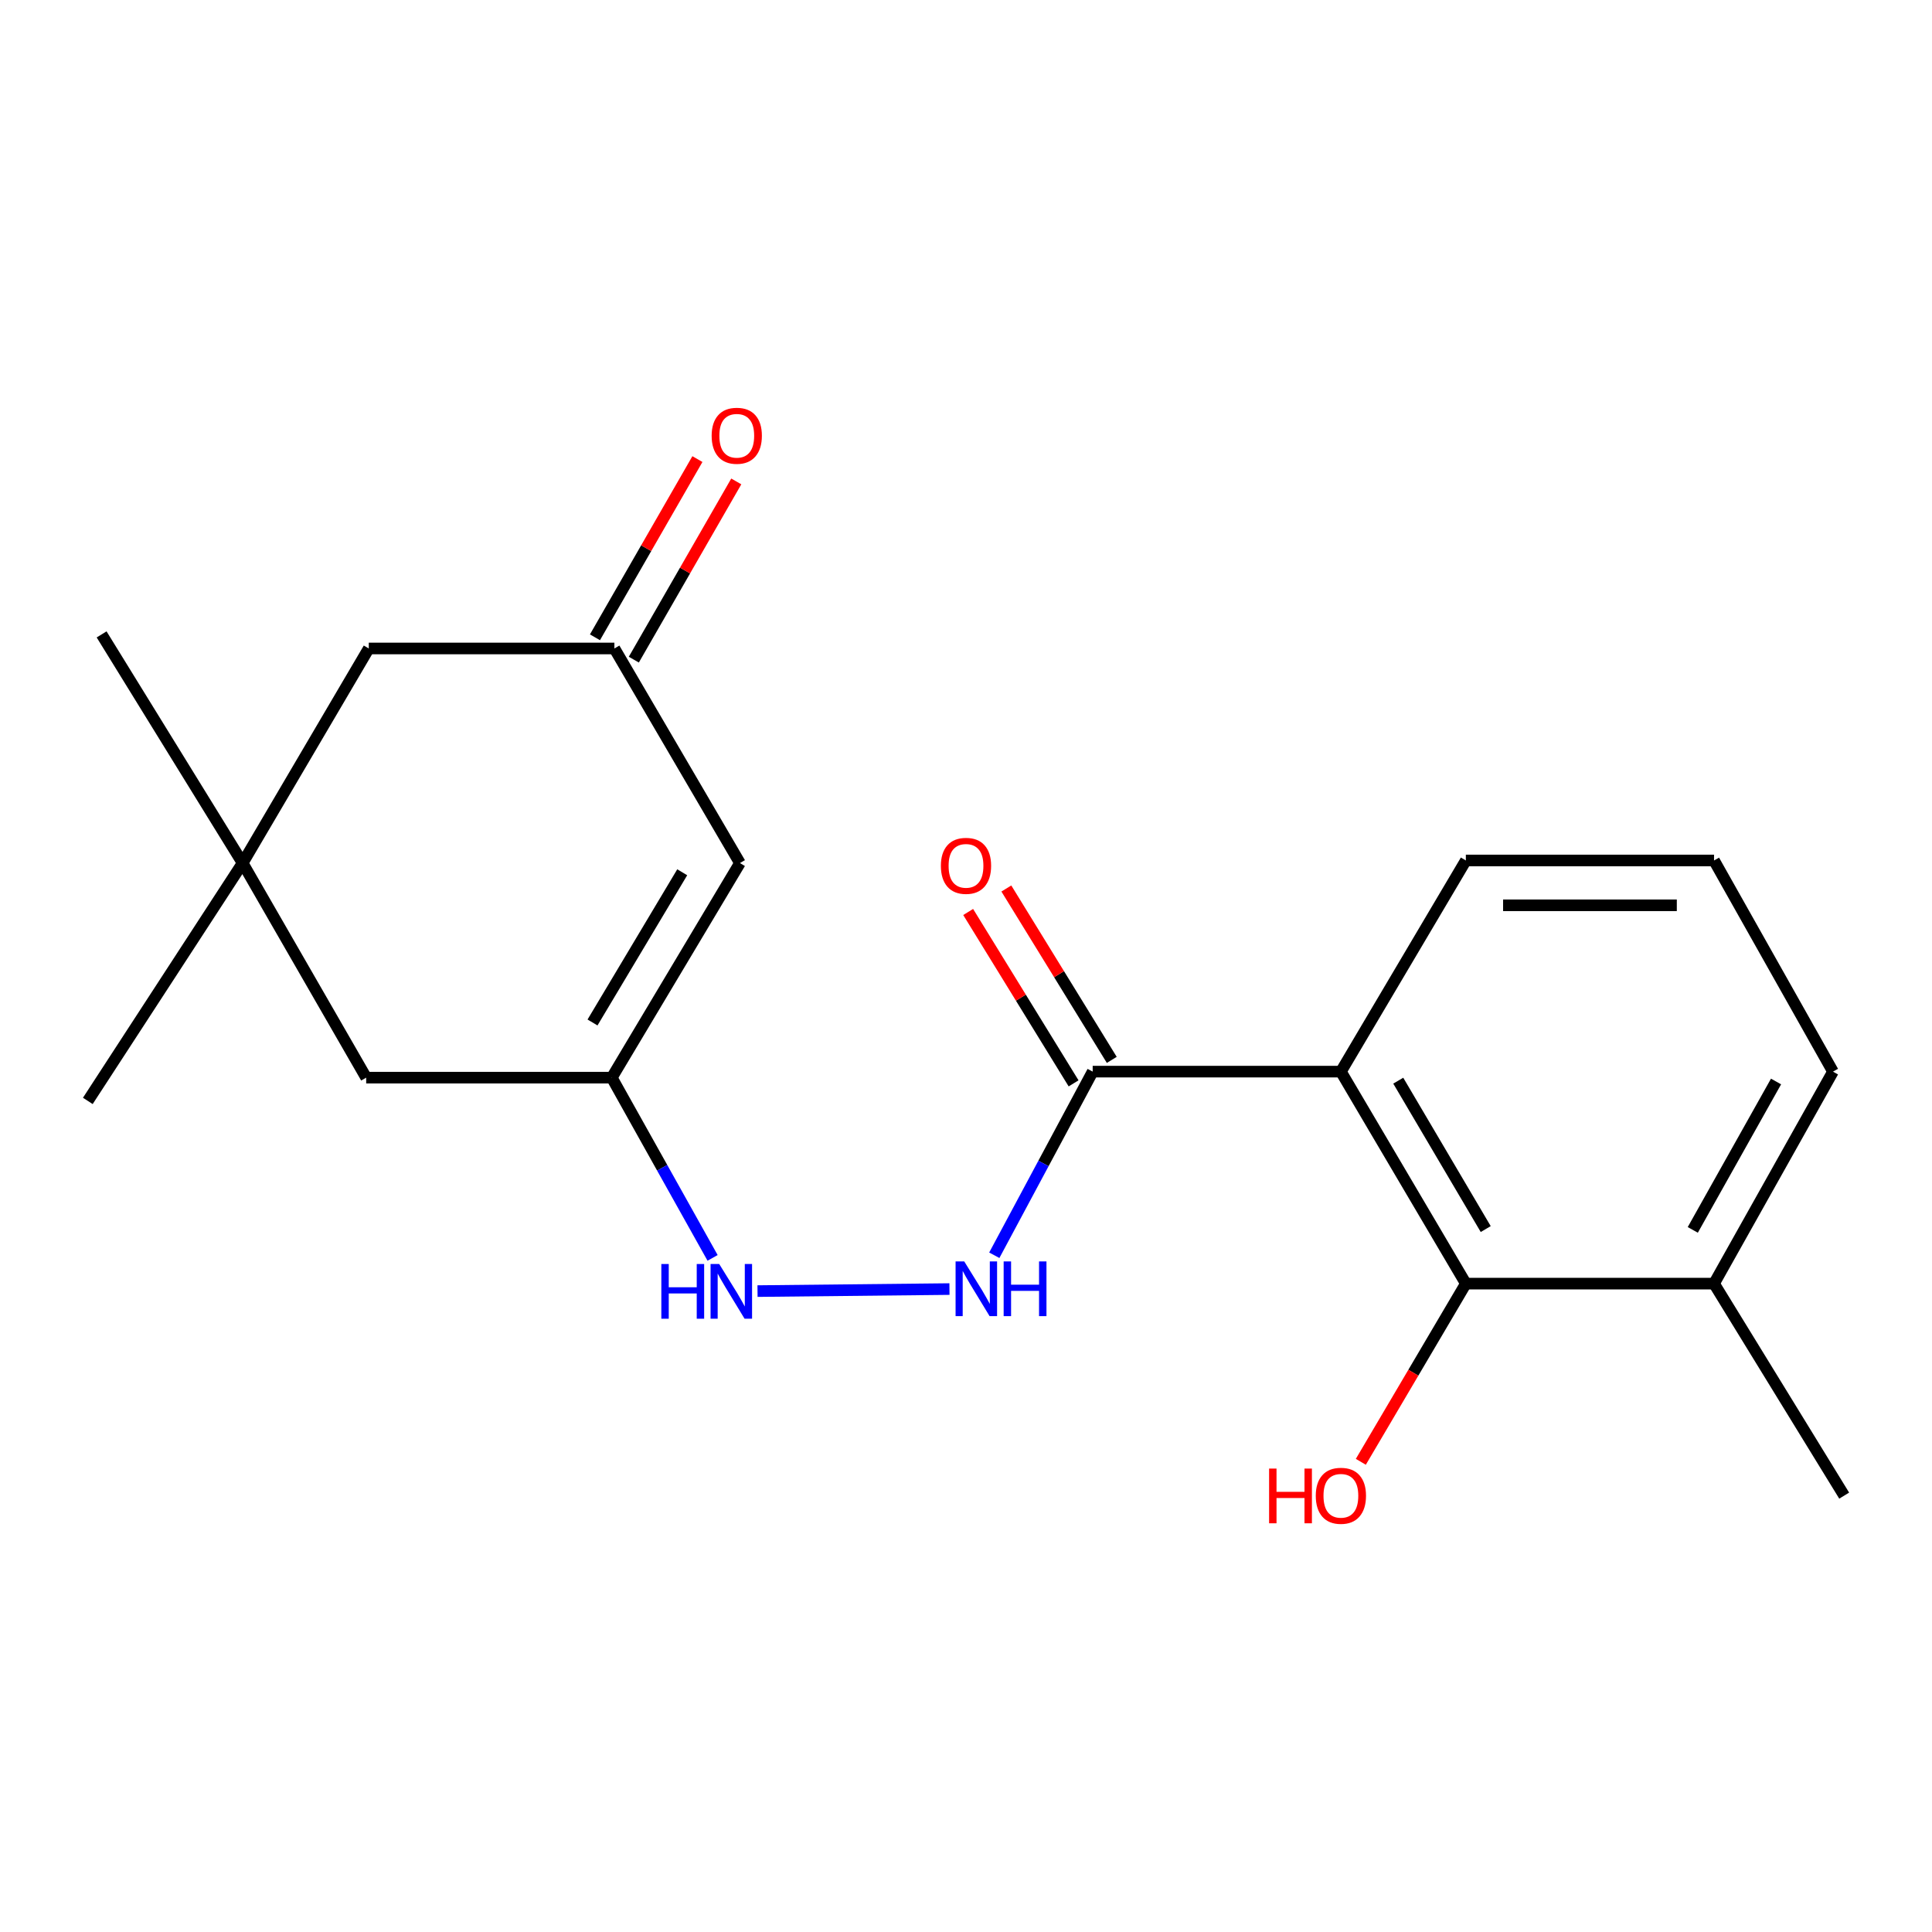 <?xml version='1.0' encoding='iso-8859-1'?>
<svg version='1.1' baseProfile='full'
              xmlns='http://www.w3.org/2000/svg'
                      xmlns:rdkit='http://www.rdkit.org/xml'
                      xmlns:xlink='http://www.w3.org/1999/xlink'
                  xml:space='preserve'
width='1000px' height='1000px' viewBox='0 0 1000 1000'>
<!-- END OF HEADER -->
<rect style='opacity:1.0;fill:#FFFFFF;stroke:none' width='1000' height='1000' x='0' y='0'> </rect>
<path class='bond-0' d='M 694.043,554.672 L 565.57,554.672' style='fill:none;fill-rule:evenodd;stroke:#000000;stroke-width:6px;stroke-linecap:butt;stroke-linejoin:miter;stroke-opacity:1' />
<path class='bond-1' d='M 694.043,554.672 L 758.724,664.403' style='fill:none;fill-rule:evenodd;stroke:#000000;stroke-width:6px;stroke-linecap:butt;stroke-linejoin:miter;stroke-opacity:1' />
<path class='bond-1' d='M 723.733,559.35 L 769.009,636.161' style='fill:none;fill-rule:evenodd;stroke:#000000;stroke-width:6px;stroke-linecap:butt;stroke-linejoin:miter;stroke-opacity:1' />
<path class='bond-14' d='M 694.043,554.672 L 758.724,445.379' style='fill:none;fill-rule:evenodd;stroke:#000000;stroke-width:6px;stroke-linecap:butt;stroke-linejoin:miter;stroke-opacity:1' />
<path class='bond-4' d='M 565.57,554.672 L 540.107,602.197' style='fill:none;fill-rule:evenodd;stroke:#000000;stroke-width:6px;stroke-linecap:butt;stroke-linejoin:miter;stroke-opacity:1' />
<path class='bond-4' d='M 540.107,602.197 L 514.644,649.723' style='fill:none;fill-rule:evenodd;stroke:#0000FF;stroke-width:6px;stroke-linecap:butt;stroke-linejoin:miter;stroke-opacity:1' />
<path class='bond-8' d='M 575.451,548.594 L 548.168,504.239' style='fill:none;fill-rule:evenodd;stroke:#000000;stroke-width:6px;stroke-linecap:butt;stroke-linejoin:miter;stroke-opacity:1' />
<path class='bond-8' d='M 548.168,504.239 L 520.885,459.884' style='fill:none;fill-rule:evenodd;stroke:#FF0000;stroke-width:6px;stroke-linecap:butt;stroke-linejoin:miter;stroke-opacity:1' />
<path class='bond-8' d='M 555.689,560.75 L 528.406,516.395' style='fill:none;fill-rule:evenodd;stroke:#000000;stroke-width:6px;stroke-linecap:butt;stroke-linejoin:miter;stroke-opacity:1' />
<path class='bond-8' d='M 528.406,516.395 L 501.123,472.04' style='fill:none;fill-rule:evenodd;stroke:#FF0000;stroke-width:6px;stroke-linecap:butt;stroke-linejoin:miter;stroke-opacity:1' />
<path class='bond-9' d='M 758.724,664.403 L 887.183,664.403' style='fill:none;fill-rule:evenodd;stroke:#000000;stroke-width:6px;stroke-linecap:butt;stroke-linejoin:miter;stroke-opacity:1' />
<path class='bond-13' d='M 758.724,664.403 L 731.542,710.516' style='fill:none;fill-rule:evenodd;stroke:#000000;stroke-width:6px;stroke-linecap:butt;stroke-linejoin:miter;stroke-opacity:1' />
<path class='bond-13' d='M 731.542,710.516 L 704.361,756.629' style='fill:none;fill-rule:evenodd;stroke:#FF0000;stroke-width:6px;stroke-linecap:butt;stroke-linejoin:miter;stroke-opacity:1' />
<path class='bond-2' d='M 382.987,446.72 L 316.656,557.791' style='fill:none;fill-rule:evenodd;stroke:#000000;stroke-width:6px;stroke-linecap:butt;stroke-linejoin:miter;stroke-opacity:1' />
<path class='bond-2' d='M 353.117,451.485 L 306.685,529.234' style='fill:none;fill-rule:evenodd;stroke:#000000;stroke-width:6px;stroke-linecap:butt;stroke-linejoin:miter;stroke-opacity:1' />
<path class='bond-5' d='M 382.987,446.72 L 318.009,335.649' style='fill:none;fill-rule:evenodd;stroke:#000000;stroke-width:6px;stroke-linecap:butt;stroke-linejoin:miter;stroke-opacity:1' />
<path class='bond-3' d='M 316.656,557.791 L 342.745,604.437' style='fill:none;fill-rule:evenodd;stroke:#000000;stroke-width:6px;stroke-linecap:butt;stroke-linejoin:miter;stroke-opacity:1' />
<path class='bond-3' d='M 342.745,604.437 L 368.835,651.083' style='fill:none;fill-rule:evenodd;stroke:#0000FF;stroke-width:6px;stroke-linecap:butt;stroke-linejoin:miter;stroke-opacity:1' />
<path class='bond-10' d='M 316.656,557.791 L 189.537,557.791' style='fill:none;fill-rule:evenodd;stroke:#000000;stroke-width:6px;stroke-linecap:butt;stroke-linejoin:miter;stroke-opacity:1' />
<path class='bond-6' d='M 491.439,667.218 L 392.09,668.268' style='fill:none;fill-rule:evenodd;stroke:#0000FF;stroke-width:6px;stroke-linecap:butt;stroke-linejoin:miter;stroke-opacity:1' />
<path class='bond-11' d='M 328.066,341.43 L 354.581,295.308' style='fill:none;fill-rule:evenodd;stroke:#000000;stroke-width:6px;stroke-linecap:butt;stroke-linejoin:miter;stroke-opacity:1' />
<path class='bond-11' d='M 354.581,295.308 L 381.095,249.186' style='fill:none;fill-rule:evenodd;stroke:#FF0000;stroke-width:6px;stroke-linecap:butt;stroke-linejoin:miter;stroke-opacity:1' />
<path class='bond-11' d='M 307.952,329.867 L 334.466,283.745' style='fill:none;fill-rule:evenodd;stroke:#000000;stroke-width:6px;stroke-linecap:butt;stroke-linejoin:miter;stroke-opacity:1' />
<path class='bond-11' d='M 334.466,283.745 L 360.981,237.622' style='fill:none;fill-rule:evenodd;stroke:#FF0000;stroke-width:6px;stroke-linecap:butt;stroke-linejoin:miter;stroke-opacity:1' />
<path class='bond-21' d='M 318.009,335.649 L 190.877,335.649' style='fill:none;fill-rule:evenodd;stroke:#000000;stroke-width:6px;stroke-linecap:butt;stroke-linejoin:miter;stroke-opacity:1' />
<path class='bond-7' d='M 125.59,446.72 L 189.537,557.791' style='fill:none;fill-rule:evenodd;stroke:#000000;stroke-width:6px;stroke-linecap:butt;stroke-linejoin:miter;stroke-opacity:1' />
<path class='bond-12' d='M 125.59,446.72 L 190.877,335.649' style='fill:none;fill-rule:evenodd;stroke:#000000;stroke-width:6px;stroke-linecap:butt;stroke-linejoin:miter;stroke-opacity:1' />
<path class='bond-16' d='M 125.59,446.72 L 45.455,569.83' style='fill:none;fill-rule:evenodd;stroke:#000000;stroke-width:6px;stroke-linecap:butt;stroke-linejoin:miter;stroke-opacity:1' />
<path class='bond-17' d='M 125.59,446.72 L 52.596,328.366' style='fill:none;fill-rule:evenodd;stroke:#000000;stroke-width:6px;stroke-linecap:butt;stroke-linejoin:miter;stroke-opacity:1' />
<path class='bond-19' d='M 887.183,664.403 L 954.545,774.133' style='fill:none;fill-rule:evenodd;stroke:#000000;stroke-width:6px;stroke-linecap:butt;stroke-linejoin:miter;stroke-opacity:1' />
<path class='bond-20' d='M 887.183,664.403 L 948.745,554.672' style='fill:none;fill-rule:evenodd;stroke:#000000;stroke-width:6px;stroke-linecap:butt;stroke-linejoin:miter;stroke-opacity:1' />
<path class='bond-20' d='M 876.183,636.591 L 919.276,559.779' style='fill:none;fill-rule:evenodd;stroke:#000000;stroke-width:6px;stroke-linecap:butt;stroke-linejoin:miter;stroke-opacity:1' />
<path class='bond-15' d='M 758.724,445.379 L 887.183,445.379' style='fill:none;fill-rule:evenodd;stroke:#000000;stroke-width:6px;stroke-linecap:butt;stroke-linejoin:miter;stroke-opacity:1' />
<path class='bond-15' d='M 777.993,468.581 L 867.914,468.581' style='fill:none;fill-rule:evenodd;stroke:#000000;stroke-width:6px;stroke-linecap:butt;stroke-linejoin:miter;stroke-opacity:1' />
<path class='bond-18' d='M 887.183,445.379 L 948.745,554.672' style='fill:none;fill-rule:evenodd;stroke:#000000;stroke-width:6px;stroke-linecap:butt;stroke-linejoin:miter;stroke-opacity:1' />
<path  class='atom-5' d='M 499.089 652.911
L 508.369 667.911
Q 509.289 669.391, 510.769 672.071
Q 512.249 674.751, 512.329 674.911
L 512.329 652.911
L 516.089 652.911
L 516.089 681.231
L 512.209 681.231
L 502.249 664.831
Q 501.089 662.911, 499.849 660.711
Q 498.649 658.511, 498.289 657.831
L 498.289 681.231
L 494.609 681.231
L 494.609 652.911
L 499.089 652.911
' fill='#0000FF'/>
<path  class='atom-5' d='M 519.489 652.911
L 523.329 652.911
L 523.329 664.951
L 537.809 664.951
L 537.809 652.911
L 541.649 652.911
L 541.649 681.231
L 537.809 681.231
L 537.809 668.151
L 523.329 668.151
L 523.329 681.231
L 519.489 681.231
L 519.489 652.911
' fill='#0000FF'/>
<path  class='atom-7' d='M 342.307 654.251
L 346.147 654.251
L 346.147 666.291
L 360.627 666.291
L 360.627 654.251
L 364.467 654.251
L 364.467 682.571
L 360.627 682.571
L 360.627 669.491
L 346.147 669.491
L 346.147 682.571
L 342.307 682.571
L 342.307 654.251
' fill='#0000FF'/>
<path  class='atom-7' d='M 372.267 654.251
L 381.547 669.251
Q 382.467 670.731, 383.947 673.411
Q 385.427 676.091, 385.507 676.251
L 385.507 654.251
L 389.267 654.251
L 389.267 682.571
L 385.387 682.571
L 375.427 666.171
Q 374.267 664.251, 373.027 662.051
Q 371.827 659.851, 371.467 659.171
L 371.467 682.571
L 367.787 682.571
L 367.787 654.251
L 372.267 654.251
' fill='#0000FF'/>
<path  class='atom-9' d='M 487 448.153
Q 487 441.353, 490.36 437.553
Q 493.72 433.753, 500 433.753
Q 506.28 433.753, 509.64 437.553
Q 513 441.353, 513 448.153
Q 513 455.033, 509.6 458.953
Q 506.2 462.833, 500 462.833
Q 493.76 462.833, 490.36 458.953
Q 487 455.073, 487 448.153
M 500 459.633
Q 504.32 459.633, 506.64 456.753
Q 509 453.833, 509 448.153
Q 509 442.593, 506.64 439.793
Q 504.32 436.953, 500 436.953
Q 495.68 436.953, 493.32 439.753
Q 491 442.553, 491 448.153
Q 491 453.873, 493.32 456.753
Q 495.68 459.633, 500 459.633
' fill='#FF0000'/>
<path  class='atom-12' d='M 368.35 225.547
Q 368.35 218.747, 371.71 214.947
Q 375.07 211.147, 381.35 211.147
Q 387.63 211.147, 390.99 214.947
Q 394.35 218.747, 394.35 225.547
Q 394.35 232.427, 390.95 236.347
Q 387.55 240.227, 381.35 240.227
Q 375.11 240.227, 371.71 236.347
Q 368.35 232.467, 368.35 225.547
M 381.35 237.027
Q 385.67 237.027, 387.99 234.147
Q 390.35 231.227, 390.35 225.547
Q 390.35 219.987, 387.99 217.187
Q 385.67 214.347, 381.35 214.347
Q 377.03 214.347, 374.67 217.147
Q 372.35 219.947, 372.35 225.547
Q 372.35 231.267, 374.67 234.147
Q 377.03 237.027, 381.35 237.027
' fill='#FF0000'/>
<path  class='atom-14' d='M 656.883 760.133
L 660.723 760.133
L 660.723 772.173
L 675.203 772.173
L 675.203 760.133
L 679.043 760.133
L 679.043 788.453
L 675.203 788.453
L 675.203 775.373
L 660.723 775.373
L 660.723 788.453
L 656.883 788.453
L 656.883 760.133
' fill='#FF0000'/>
<path  class='atom-14' d='M 681.043 774.213
Q 681.043 767.413, 684.403 763.613
Q 687.763 759.813, 694.043 759.813
Q 700.323 759.813, 703.683 763.613
Q 707.043 767.413, 707.043 774.213
Q 707.043 781.093, 703.643 785.013
Q 700.243 788.893, 694.043 788.893
Q 687.803 788.893, 684.403 785.013
Q 681.043 781.133, 681.043 774.213
M 694.043 785.693
Q 698.363 785.693, 700.683 782.813
Q 703.043 779.893, 703.043 774.213
Q 703.043 768.653, 700.683 765.853
Q 698.363 763.013, 694.043 763.013
Q 689.723 763.013, 687.363 765.813
Q 685.043 768.613, 685.043 774.213
Q 685.043 779.933, 687.363 782.813
Q 689.723 785.693, 694.043 785.693
' fill='#FF0000'/>
</svg>
